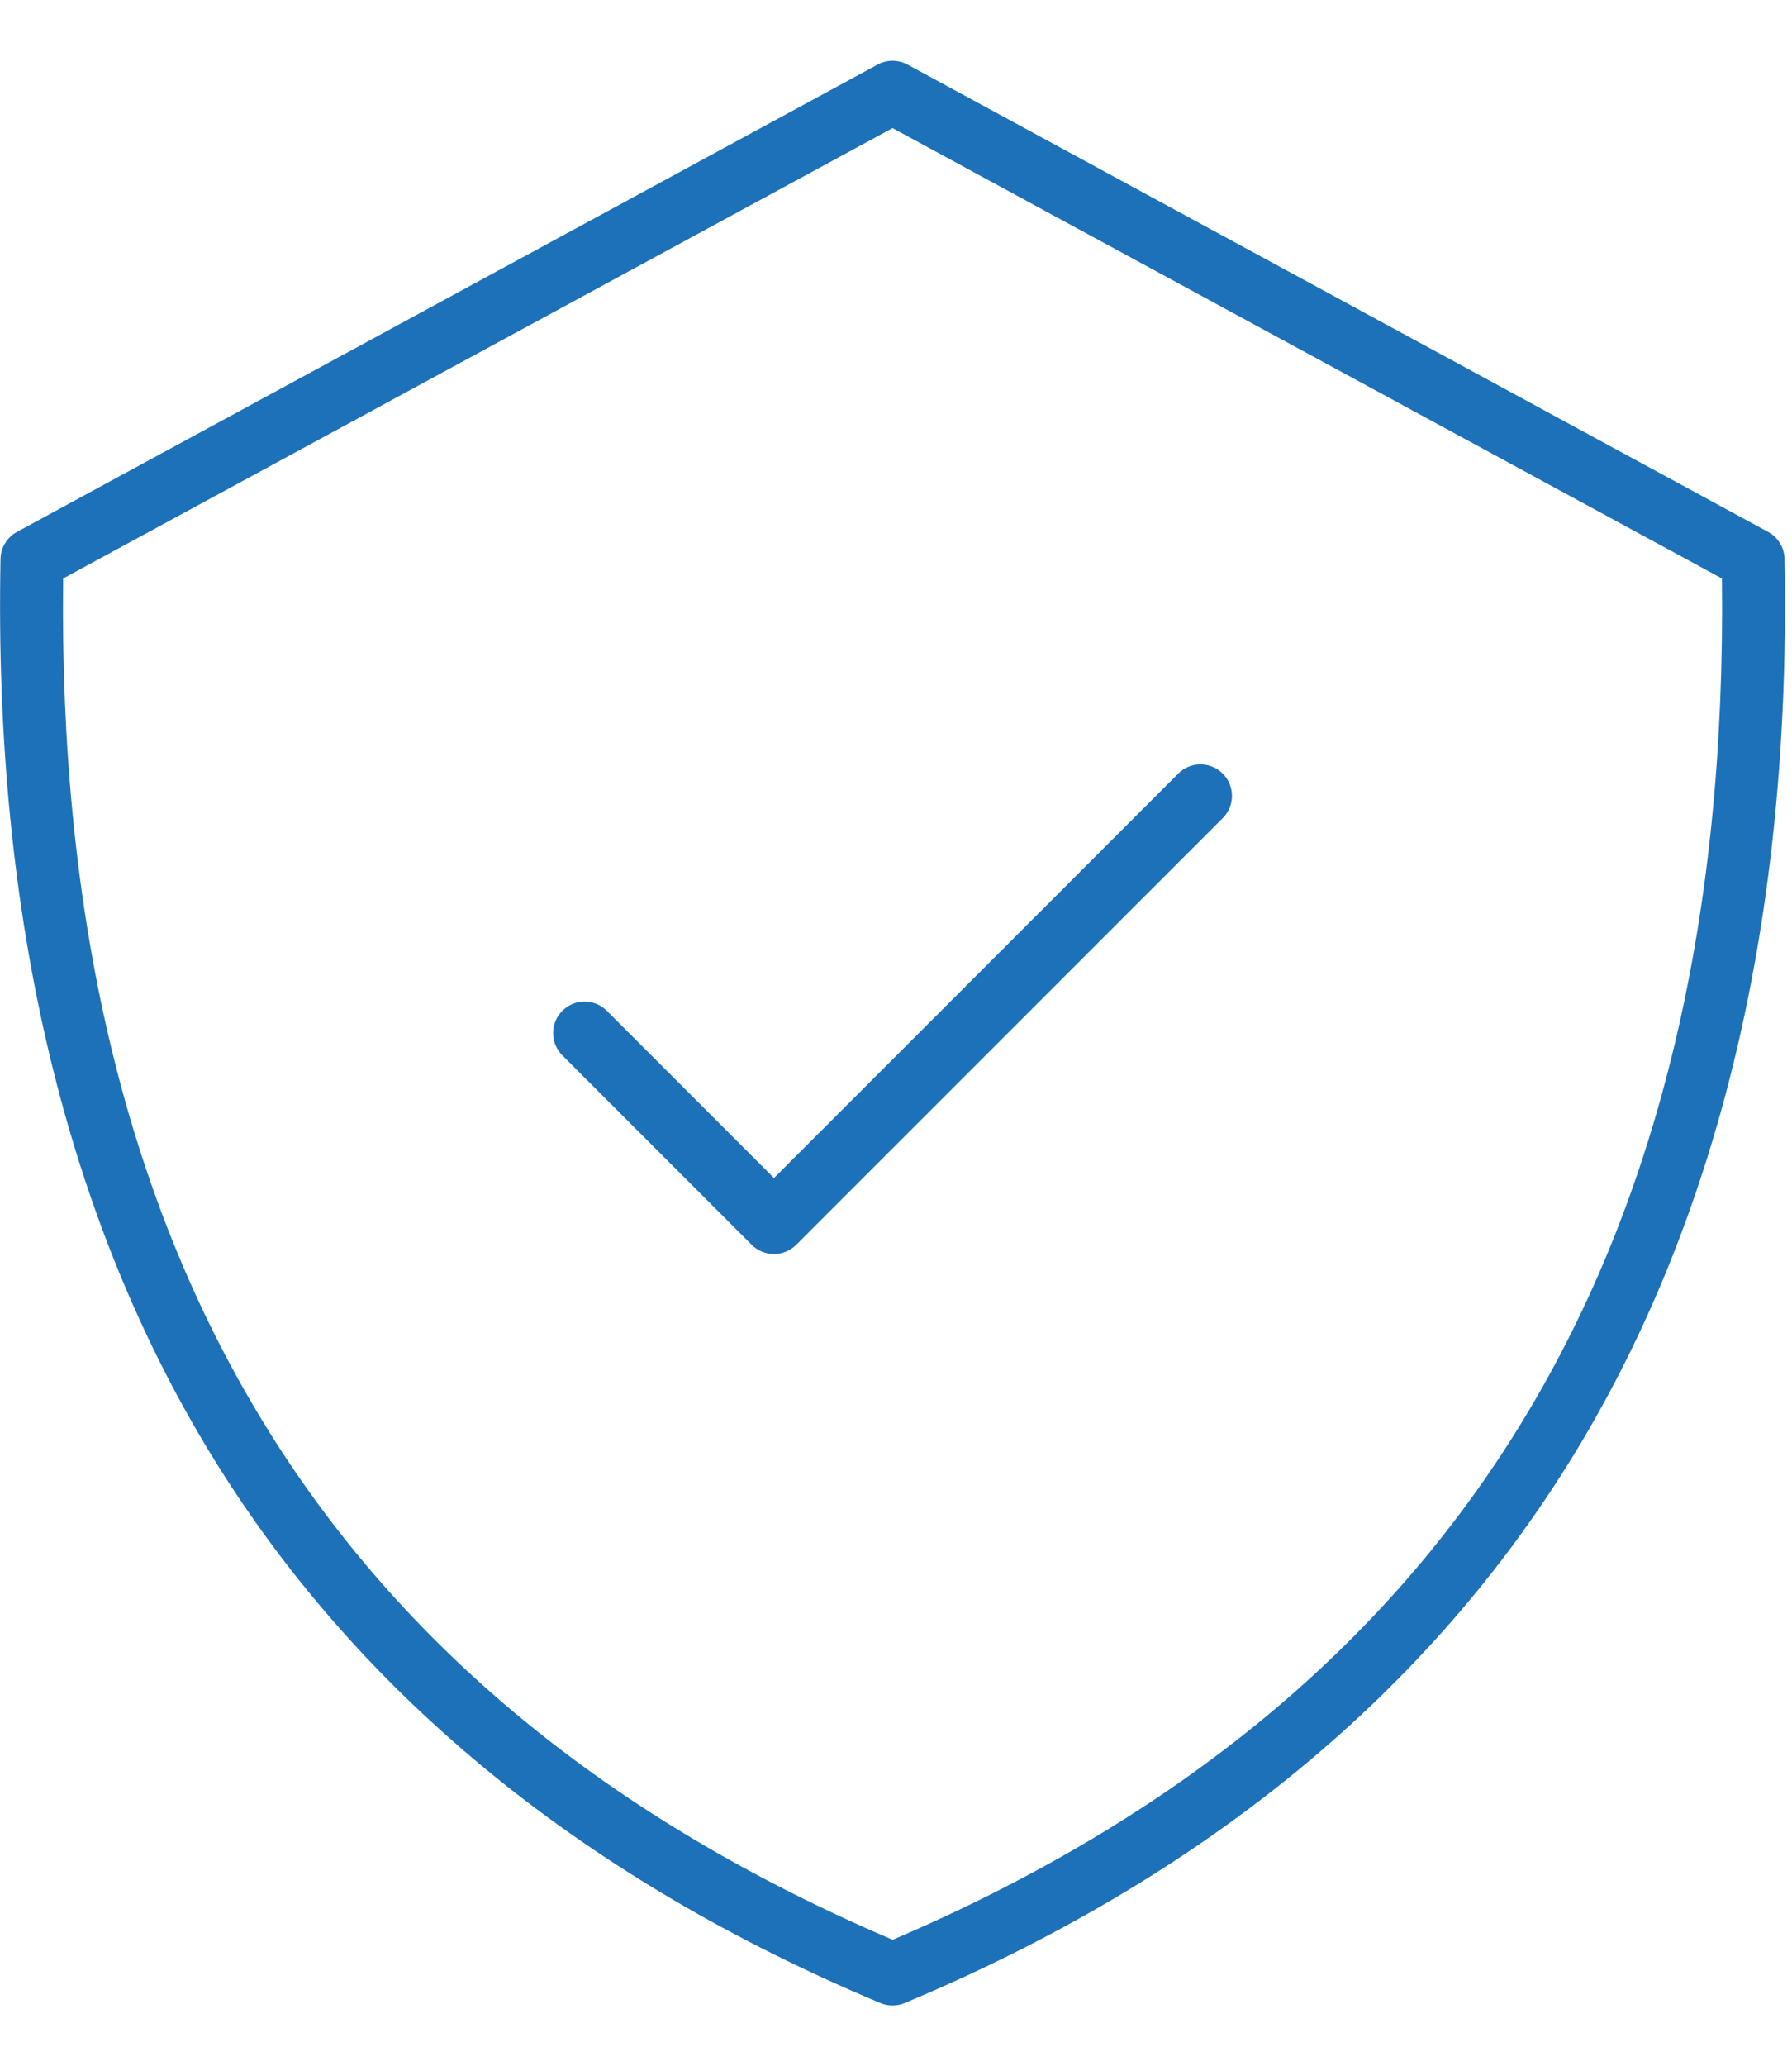 <svg width="59" height="68" viewBox="0 0 59 68" fill="none" xmlns="http://www.w3.org/2000/svg">
<path d="M58.755 18.396C58.748 18.023 58.542 17.682 58.214 17.505L29.881 2.126C29.571 1.958 29.199 1.958 28.892 2.126L0.558 17.505C0.23 17.684 0.023 18.023 0.017 18.396C-0.211 30.227 2.193 40.259 7.162 48.212C11.973 55.911 19.316 61.869 28.985 65.92C29.113 65.974 29.25 66 29.385 66C29.521 66 29.657 65.974 29.785 65.92C39.456 61.869 46.798 55.911 51.609 48.212C56.578 40.259 58.983 30.229 58.754 18.396H58.755ZM29.387 63.837C10.752 55.877 1.815 41.216 2.079 19.037L29.387 4.216L56.693 19.038C56.958 41.217 48.021 55.878 29.387 63.839V63.837Z" fill="#1D71B8"/>
<path d="M38.792 25.461L25.483 38.769L19.98 33.266C19.576 32.861 18.919 32.861 18.514 33.266C18.11 33.67 18.11 34.327 18.514 34.731L24.749 40.966C24.952 41.169 25.217 41.269 25.483 41.269C25.749 41.269 26.013 41.168 26.216 40.966L40.258 26.925C40.662 26.52 40.662 25.864 40.258 25.459C39.853 25.055 39.197 25.055 38.792 25.459V25.461Z" fill="#1D71B8"/>
</svg>

